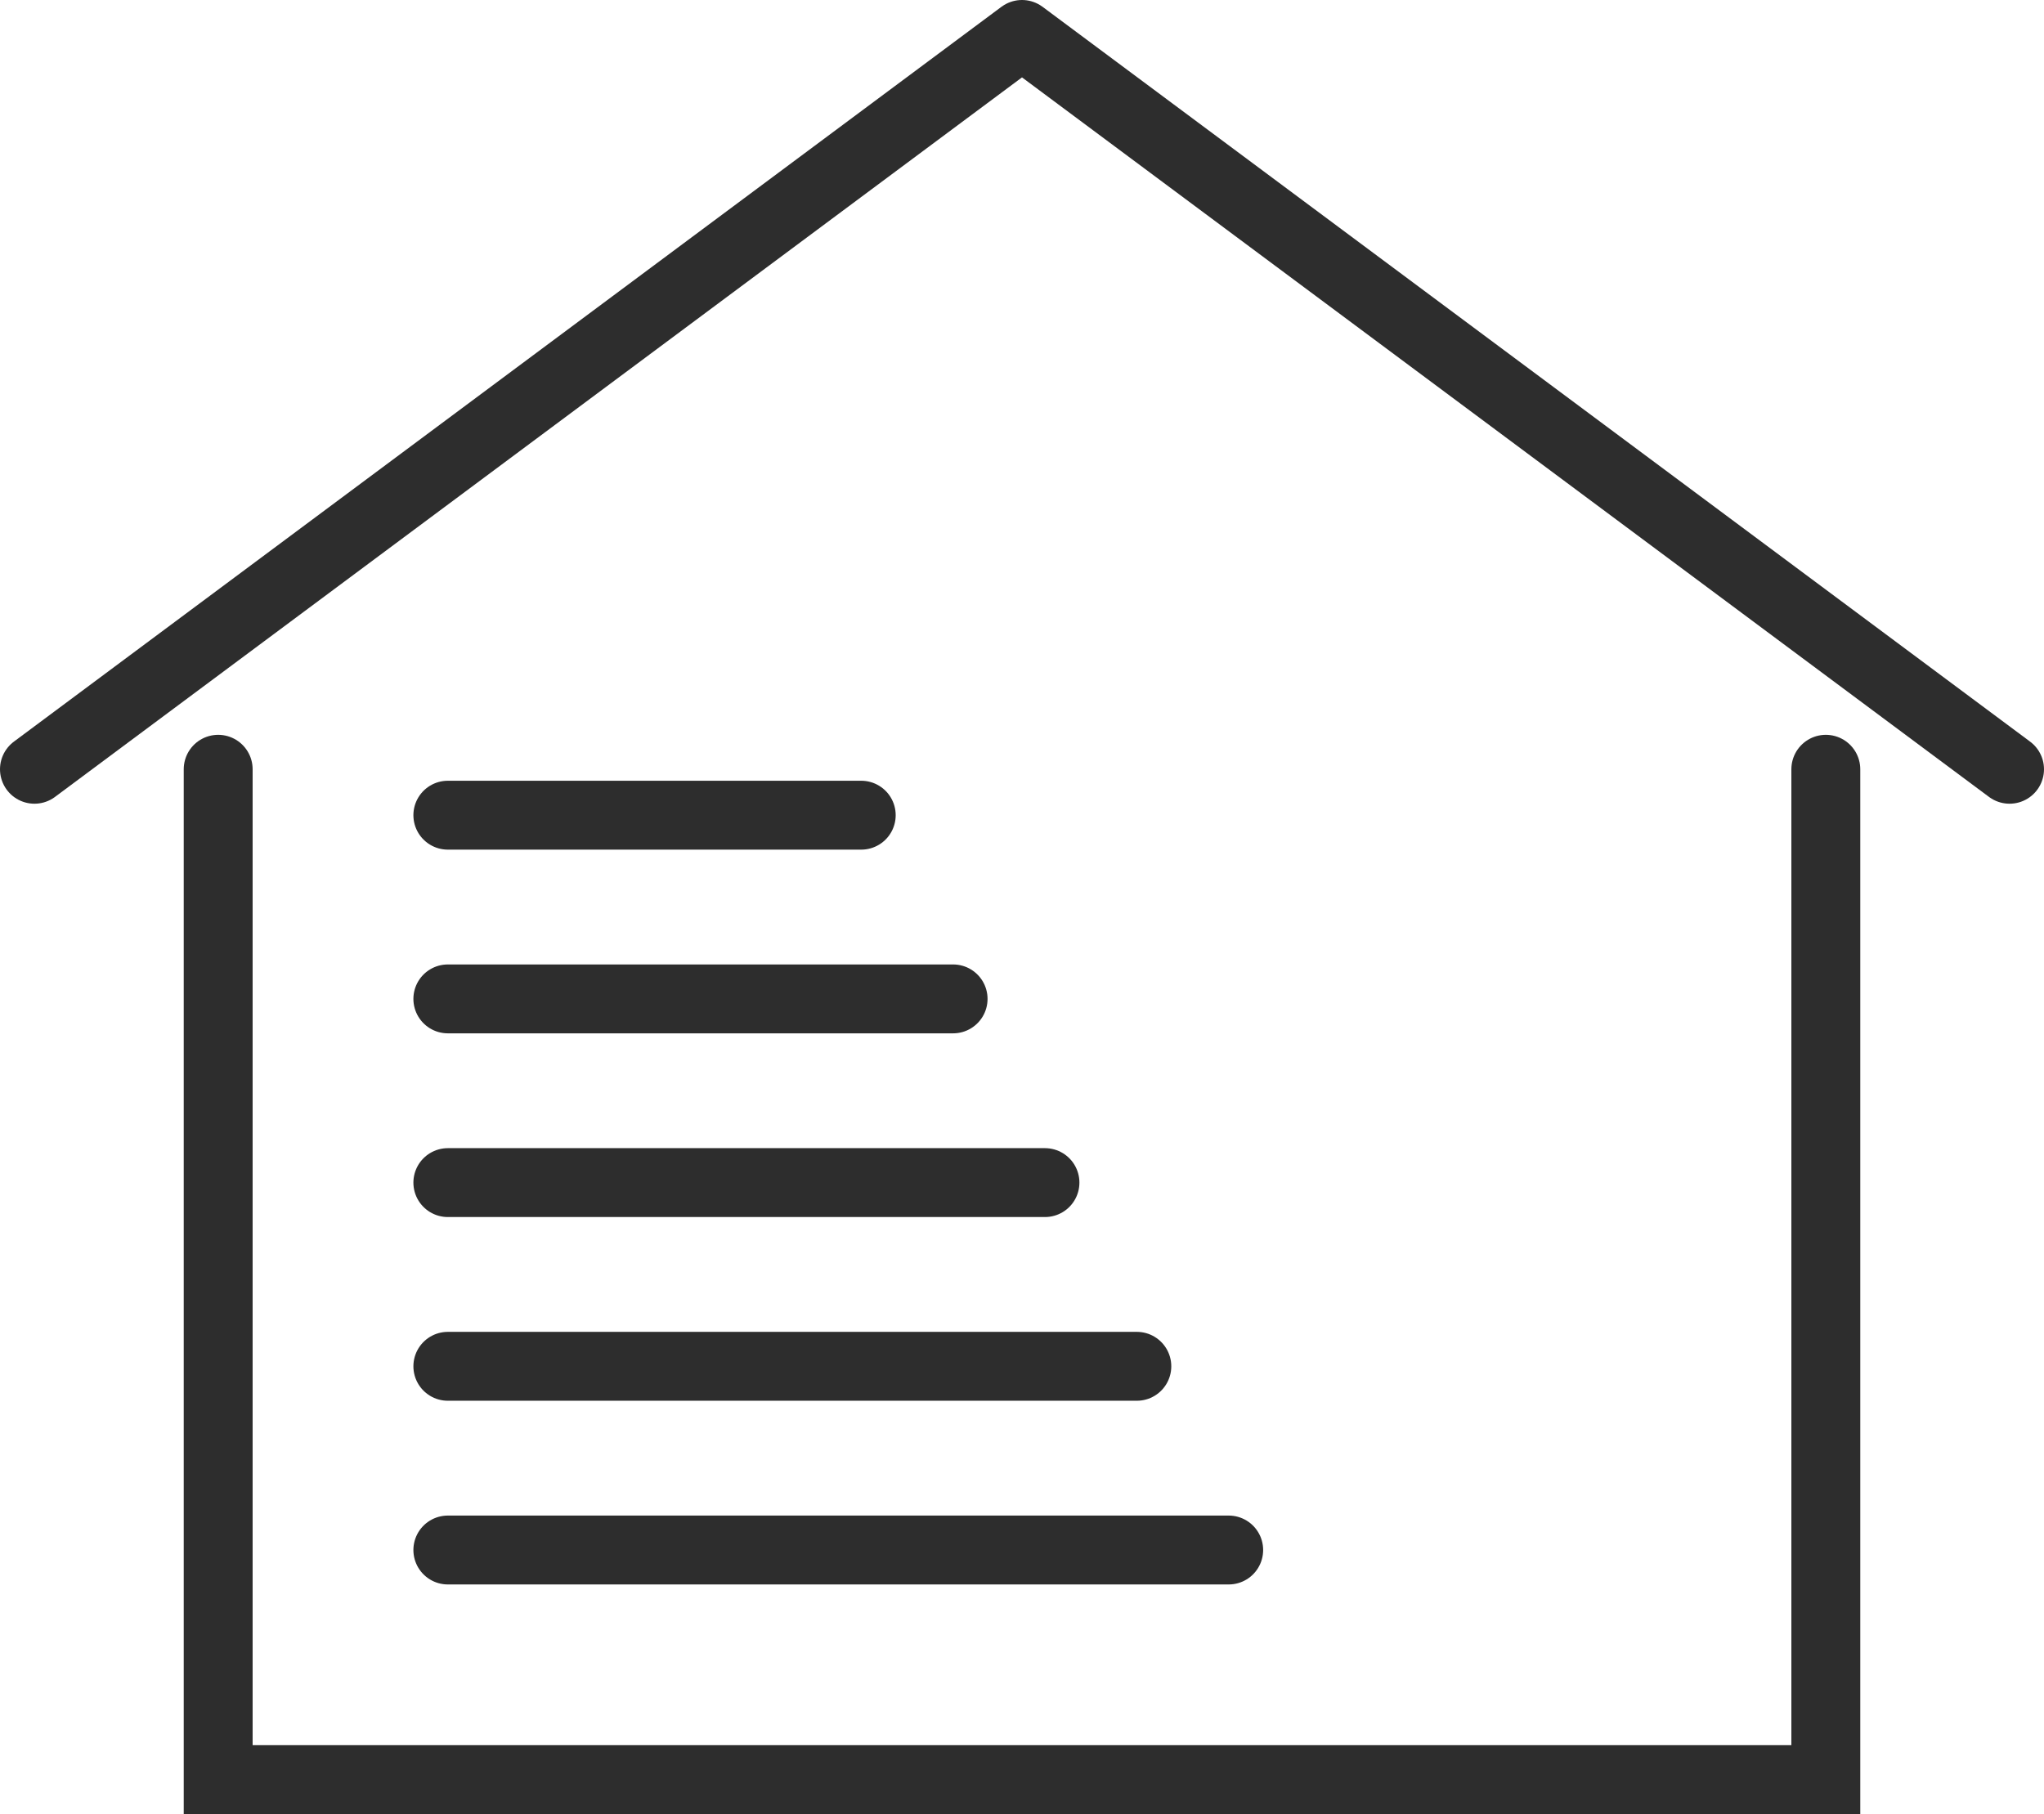 <?xml version="1.0" encoding="UTF-8"?>
<svg xmlns="http://www.w3.org/2000/svg" id="b" viewBox="0 0 44.5 39.5">
  <defs>
    <style>.l{stroke-linejoin:round;}.l,.m,.n{fill:none;stroke:#2d2d2d;stroke-linecap:round;stroke-width:1.5px;}.m{stroke-miterlimit:10;}</style>
  </defs>
  <g id="c">
    <g id="d">
      <path id="e" class="l" d="m.75,16.75L22.25.75l21.5,16"></path>
      <path id="f" class="m" d="m39.75,16.75v22H4.75v-22"></path>
      <line id="g" class="n" x1="9.75" y1="17.75" x2="18.75" y2="17.75"></line>
      <line id="h" class="n" x1="9.75" y1="21.75" x2="20.75" y2="21.75"></line>
      <line id="i" class="n" x1="9.75" y1="25.75" x2="22.75" y2="25.75"></line>
      <line id="j" class="n" x1="9.75" y1="29.75" x2="24.75" y2="29.75"></line>
      <line id="k" class="n" x1="9.75" y1="33.75" x2="26.75" y2="33.75"></line>
    </g>
  </g>
</svg>
